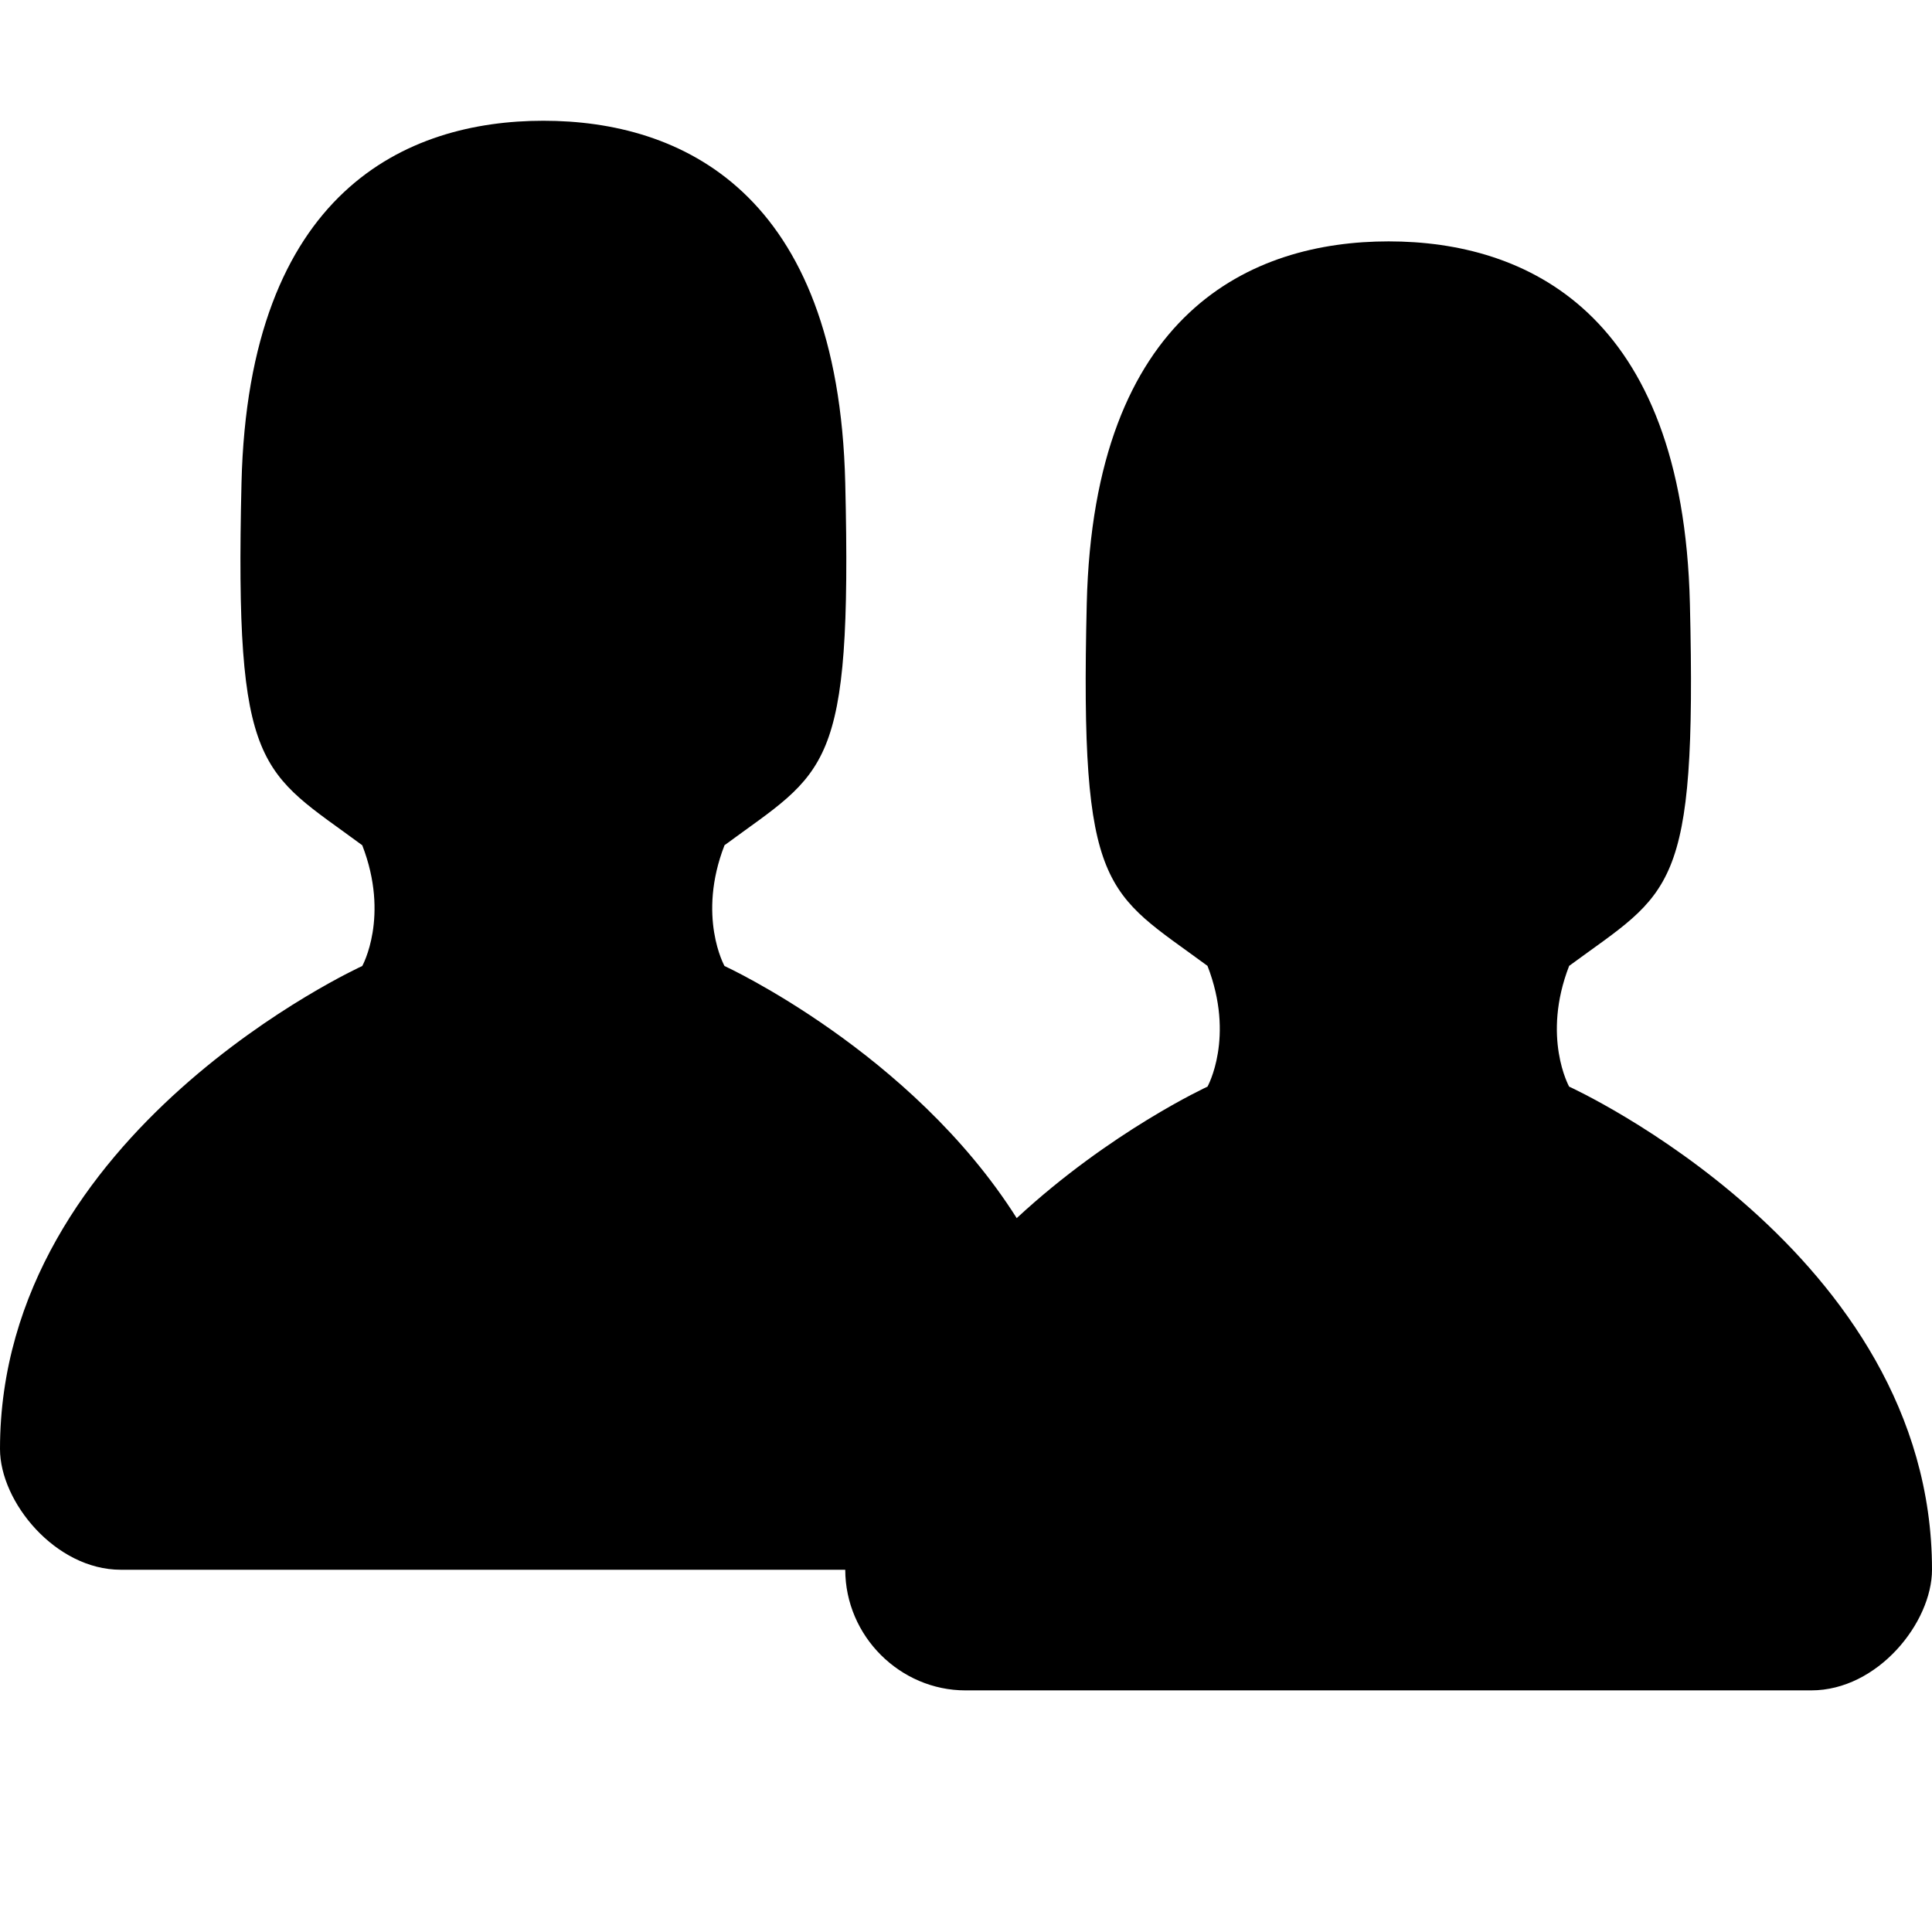 <svg xmlns="http://www.w3.org/2000/svg" width="16" height="16" viewBox="0 0 16 16"><path fill-rule="evenodd" d="M16 12.999c0 .439-.45 1-1 1H7.995c-.539 0-.994-.447-.995-.999H1c-.54 0-1-.561-1-1 0-2.634 3-4 3-4s.229-.409 0-1c-.841-.621-1.058-.59-1-3 .058-2.419 1.367-3 2.5-3s2.442.58 2.5 3c.058 2.41-.159 2.379-1 3-.229.59 0 1 0 1s1.549.711 2.42 2.088C9.196 9.369 10 8.999 10 8.999s.229-.409 0-1c-.841-.62-1.058-.59-1-3 .058-2.419 1.367-3 2.5-3s2.437.581 2.495 3c.059 2.41-.158 2.38-1 3-.229.59 0 1 0 1s3.005 1.366 3.005 4z"/></svg>